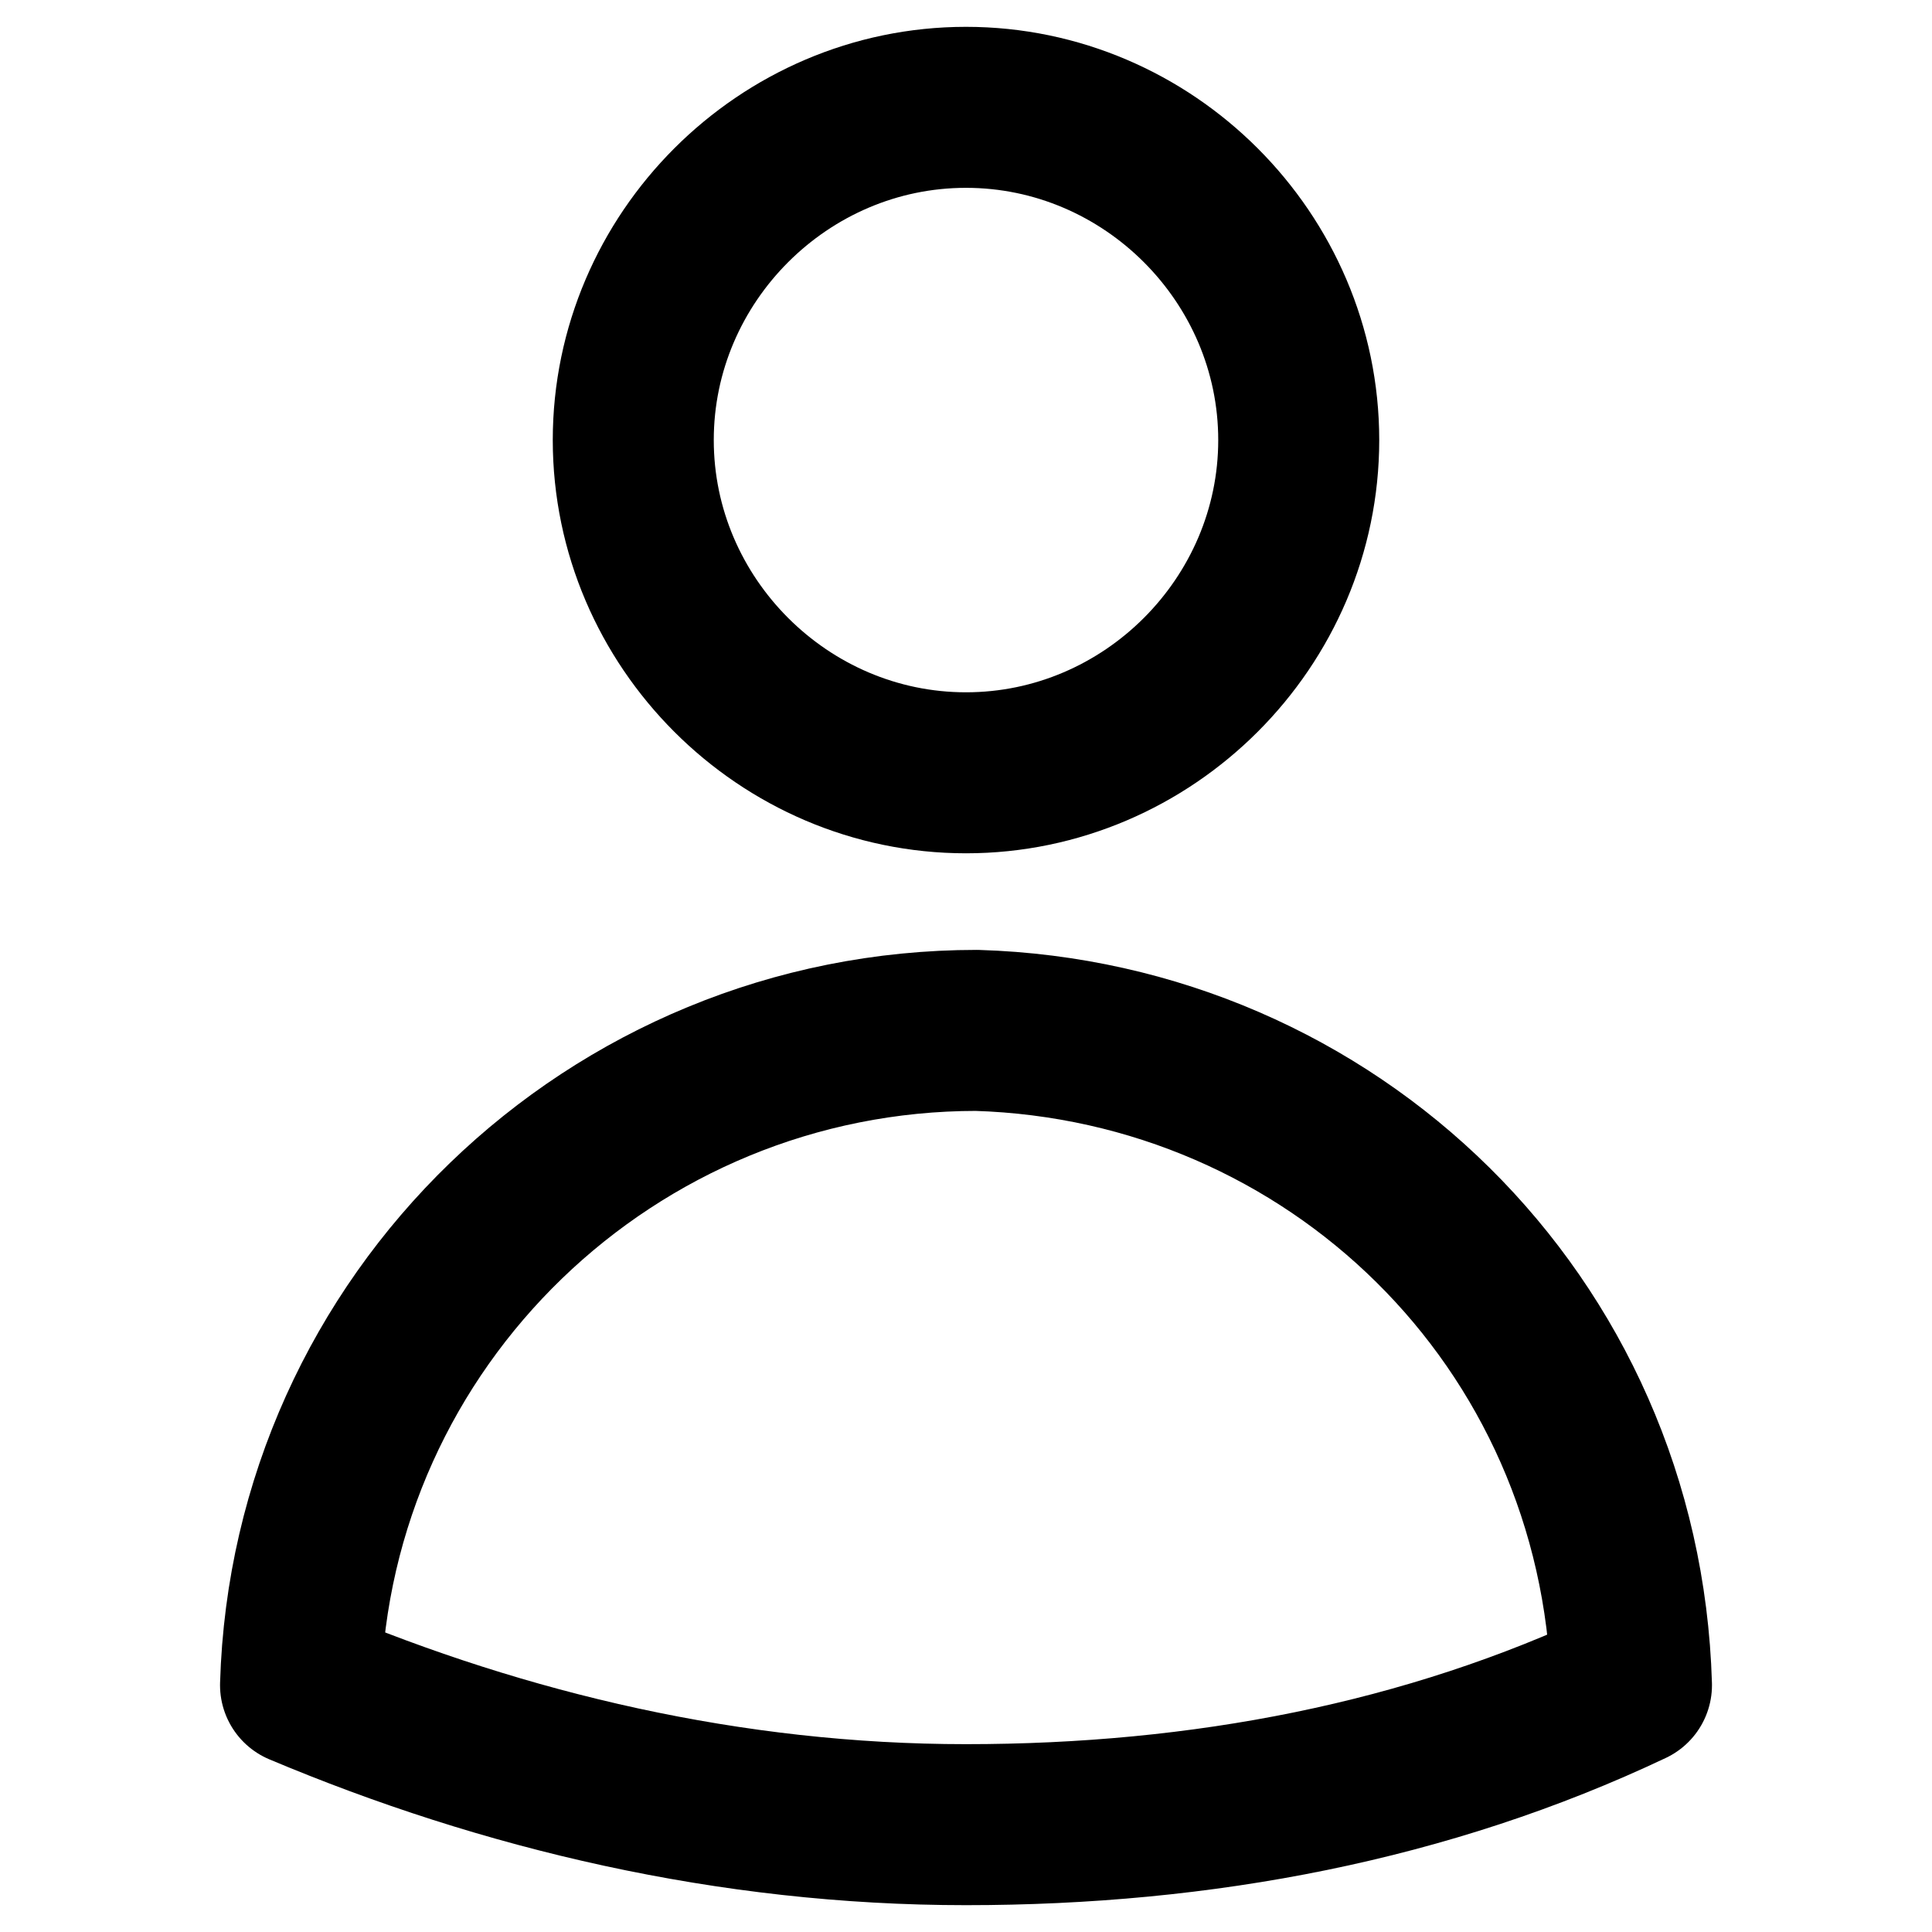 <svg xmlns="http://www.w3.org/2000/svg" xmlns:xlink="http://www.w3.org/1999/xlink" id="Layer_1" x="0px" y="0px" viewBox="0 0 18 18" style="enable-background:new 0 0 18 18;" xml:space="preserve"><style type="text/css">	.st0{fill:none;stroke:#000000;stroke-width:1.5;stroke-linecap:round;stroke-linejoin:round;}</style><path class="st0" d="M12.1,4.1c0,1.7-1.4,3.1-3.1,3.1S5.9,5.8,5.9,4.1S7.3,1,9,1S12.1,2.4,12.1,4.1z M2.8,15.7 c0.1-3.4,2.9-6.1,6.3-6.1c3.3,0.1,6,2.7,6.1,6.1c-1.9,0.9-4,1.3-6.2,1.3C6.8,17,4.7,16.5,2.8,15.7z"></path></svg>